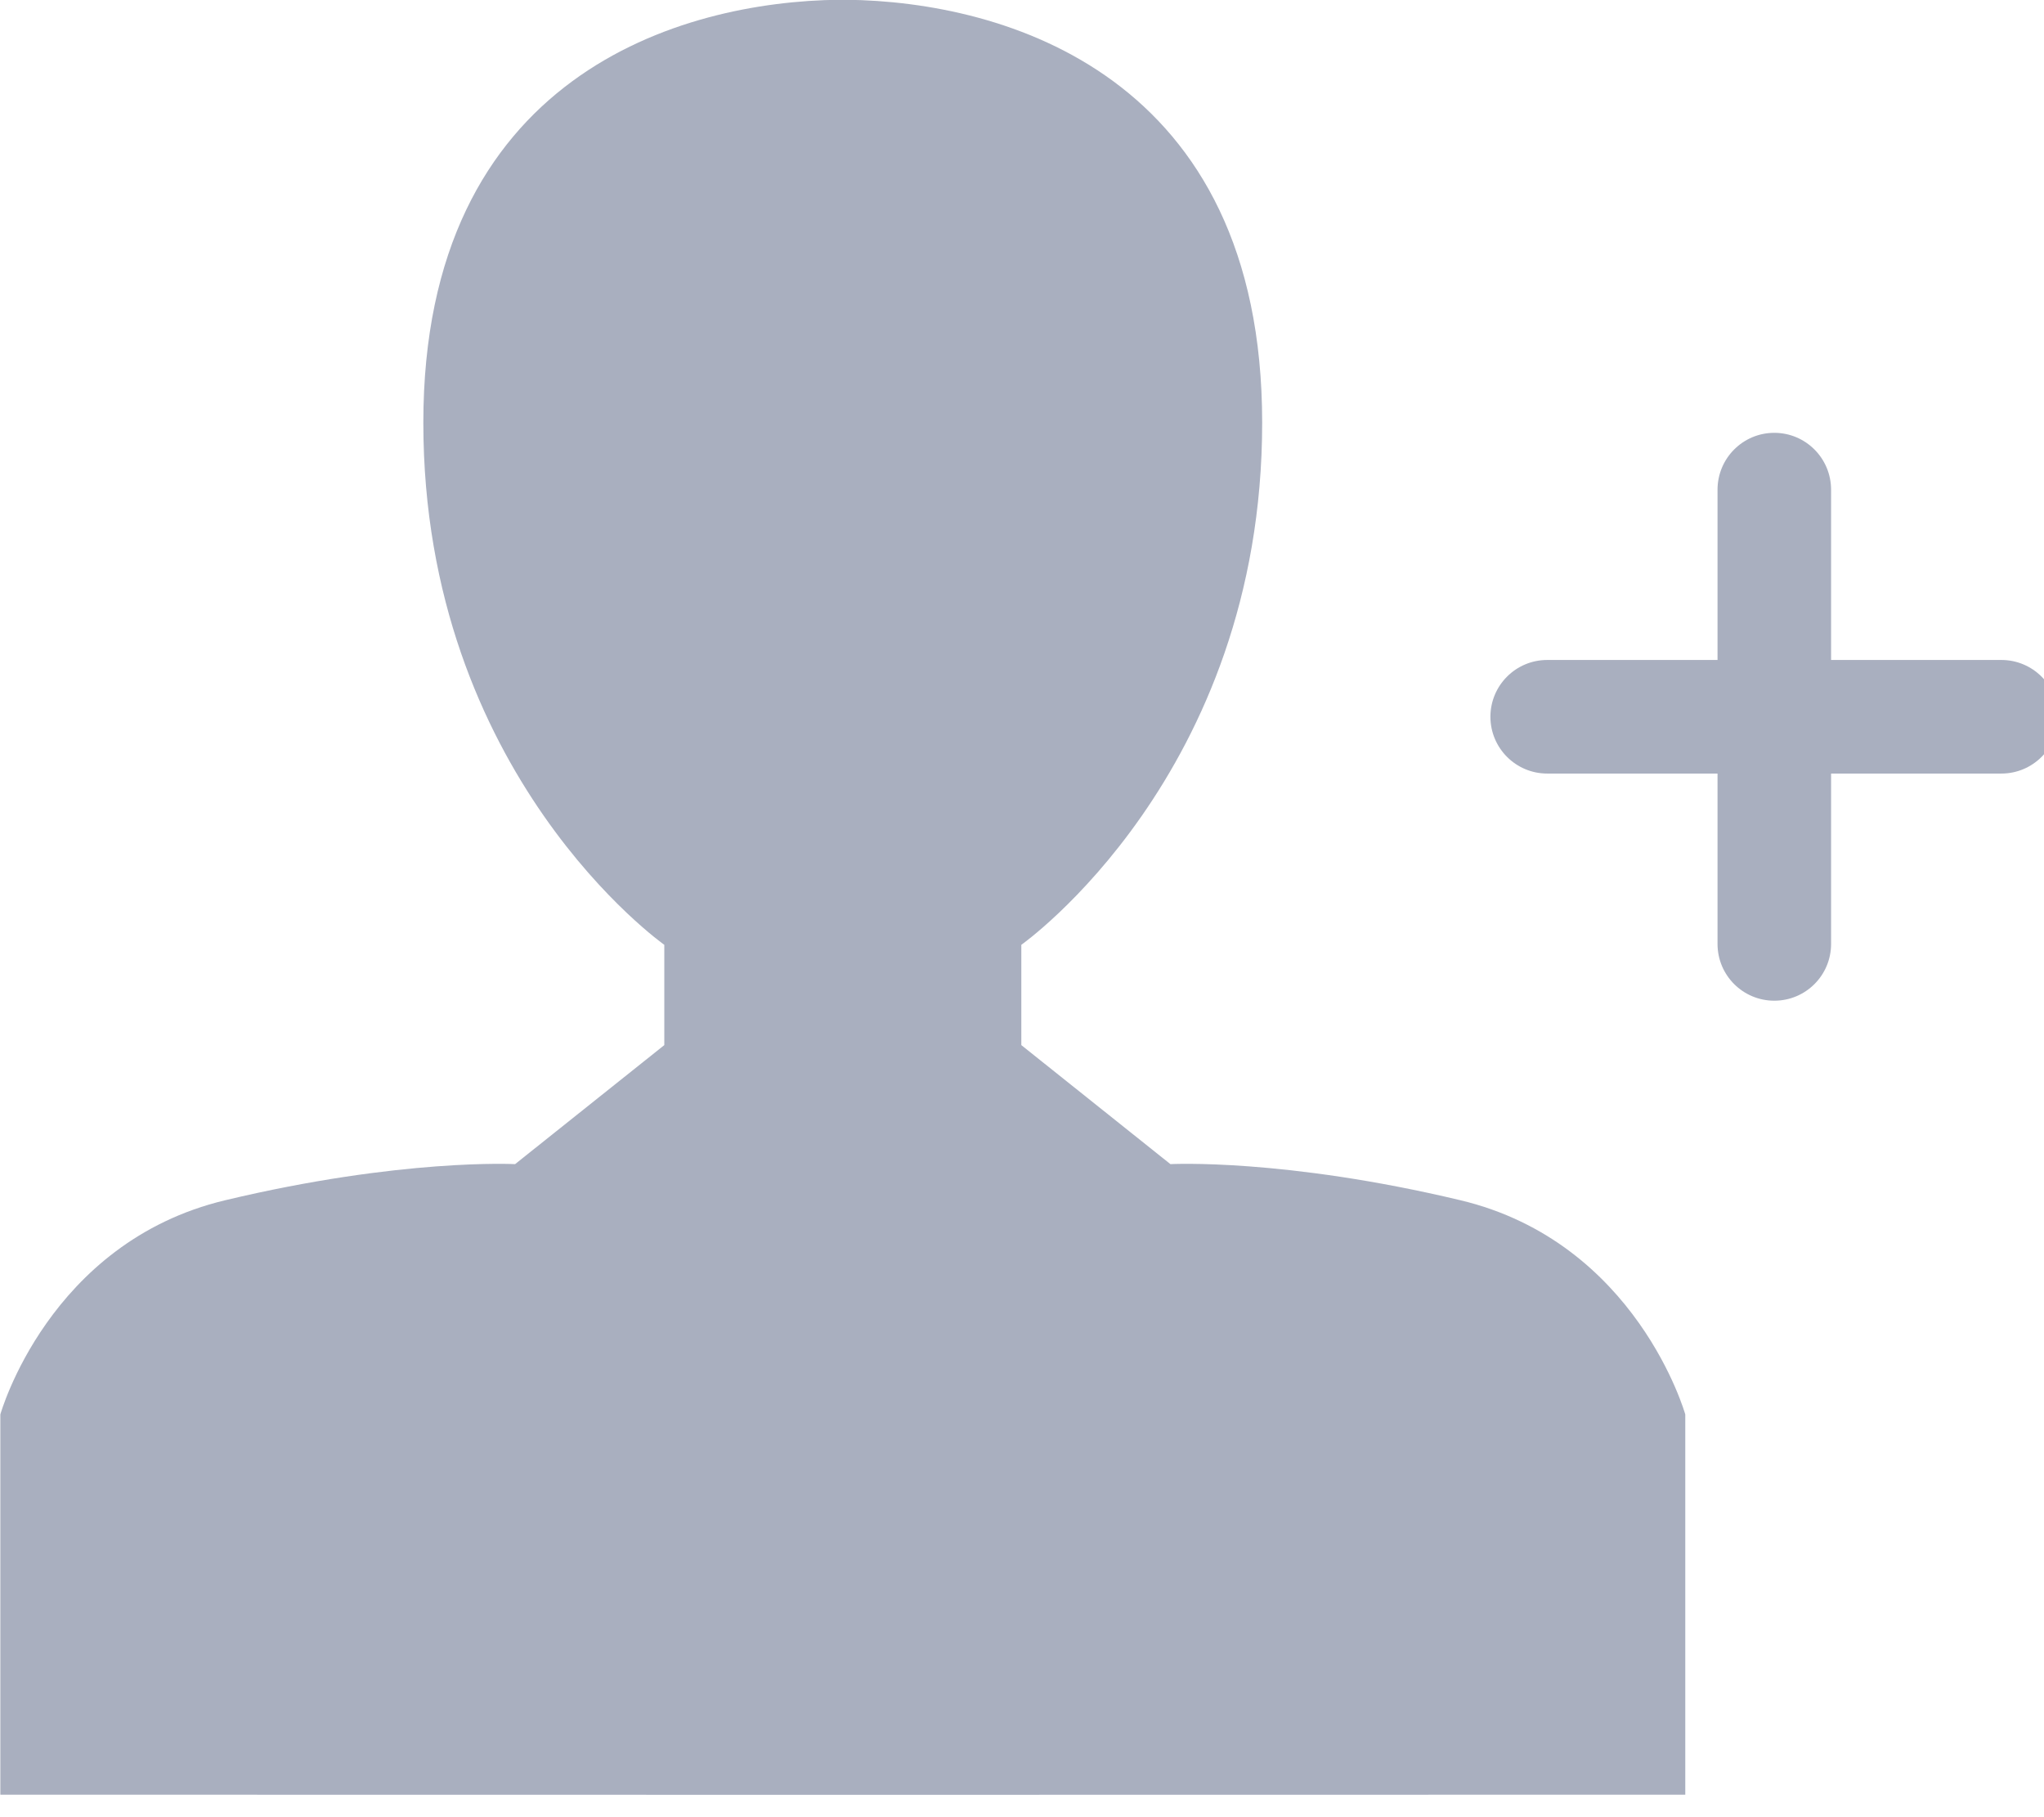 <svg xmlns="http://www.w3.org/2000/svg" xmlns:xlink="http://www.w3.org/1999/xlink" preserveAspectRatio="xMidYMid" width="18" height="16" viewBox="0 0 18 16">
  <defs>
    <style>

      .cls-2 {
        fill: #a9afbf;
      }
    </style>
  </defs>
  <path d="M17.625,6.811 C17.625,6.811 16.125,6.811 16.125,6.811 C16.125,6.811 16.125,8.311 16.125,8.311 C16.125,8.588 15.901,8.811 15.625,8.811 C15.349,8.811 15.125,8.588 15.125,8.311 C15.125,8.311 15.125,6.811 15.125,6.811 C15.125,6.811 13.625,6.811 13.625,6.811 C13.349,6.811 13.125,6.587 13.125,6.311 C13.125,6.035 13.349,5.811 13.625,5.811 C13.625,5.811 15.125,5.811 15.125,5.811 C15.125,5.811 15.125,4.312 15.125,4.312 C15.125,4.035 15.349,3.811 15.625,3.811 C15.901,3.811 16.125,4.035 16.125,4.312 C16.125,4.312 16.125,5.811 16.125,5.811 C16.125,5.811 17.625,5.811 17.625,5.811 C17.901,5.811 18.125,6.035 18.125,6.311 C18.125,6.587 17.901,6.811 17.625,6.811 ZM10.307,10.250 C10.307,10.250 11.306,10.197 12.861,10.568 C14.415,10.939 14.841,12.454 14.841,12.454 C14.841,12.454 14.841,15.802 14.841,15.802 C14.841,15.802 7.814,15.803 7.814,15.803 C7.814,15.803 7.814,15.803 7.814,15.803 C7.814,15.803 7.422,15.803 7.422,15.803 C7.422,15.803 7.029,15.803 7.029,15.803 C7.029,15.803 7.029,15.803 7.029,15.803 C7.029,15.803 0.003,15.802 0.003,15.802 C0.003,15.802 0.003,12.454 0.003,12.454 C0.003,12.454 0.428,10.939 1.983,10.568 C3.537,10.197 4.536,10.250 4.536,10.250 C4.536,10.250 5.850,9.202 5.850,9.202 C5.850,9.202 5.850,8.319 5.850,8.319 C5.850,8.319 3.728,6.824 3.728,3.722 C3.728,0.658 6.000,0.013 7.390,-0.002 C7.393,-0.003 7.396,-0.006 7.399,-0.006 C7.406,-0.006 7.415,-0.004 7.422,-0.004 C7.429,-0.004 7.437,-0.006 7.444,-0.006 C7.447,-0.006 7.450,-0.003 7.453,-0.002 C8.844,0.013 11.115,0.658 11.115,3.722 C11.115,6.824 8.994,8.319 8.994,8.319 C8.994,8.319 8.994,9.202 8.994,9.202 C8.994,9.202 10.307,10.250 10.307,10.250 Z" id="path-1" class="cls-2" fill-rule="evenodd"/>
</svg>
